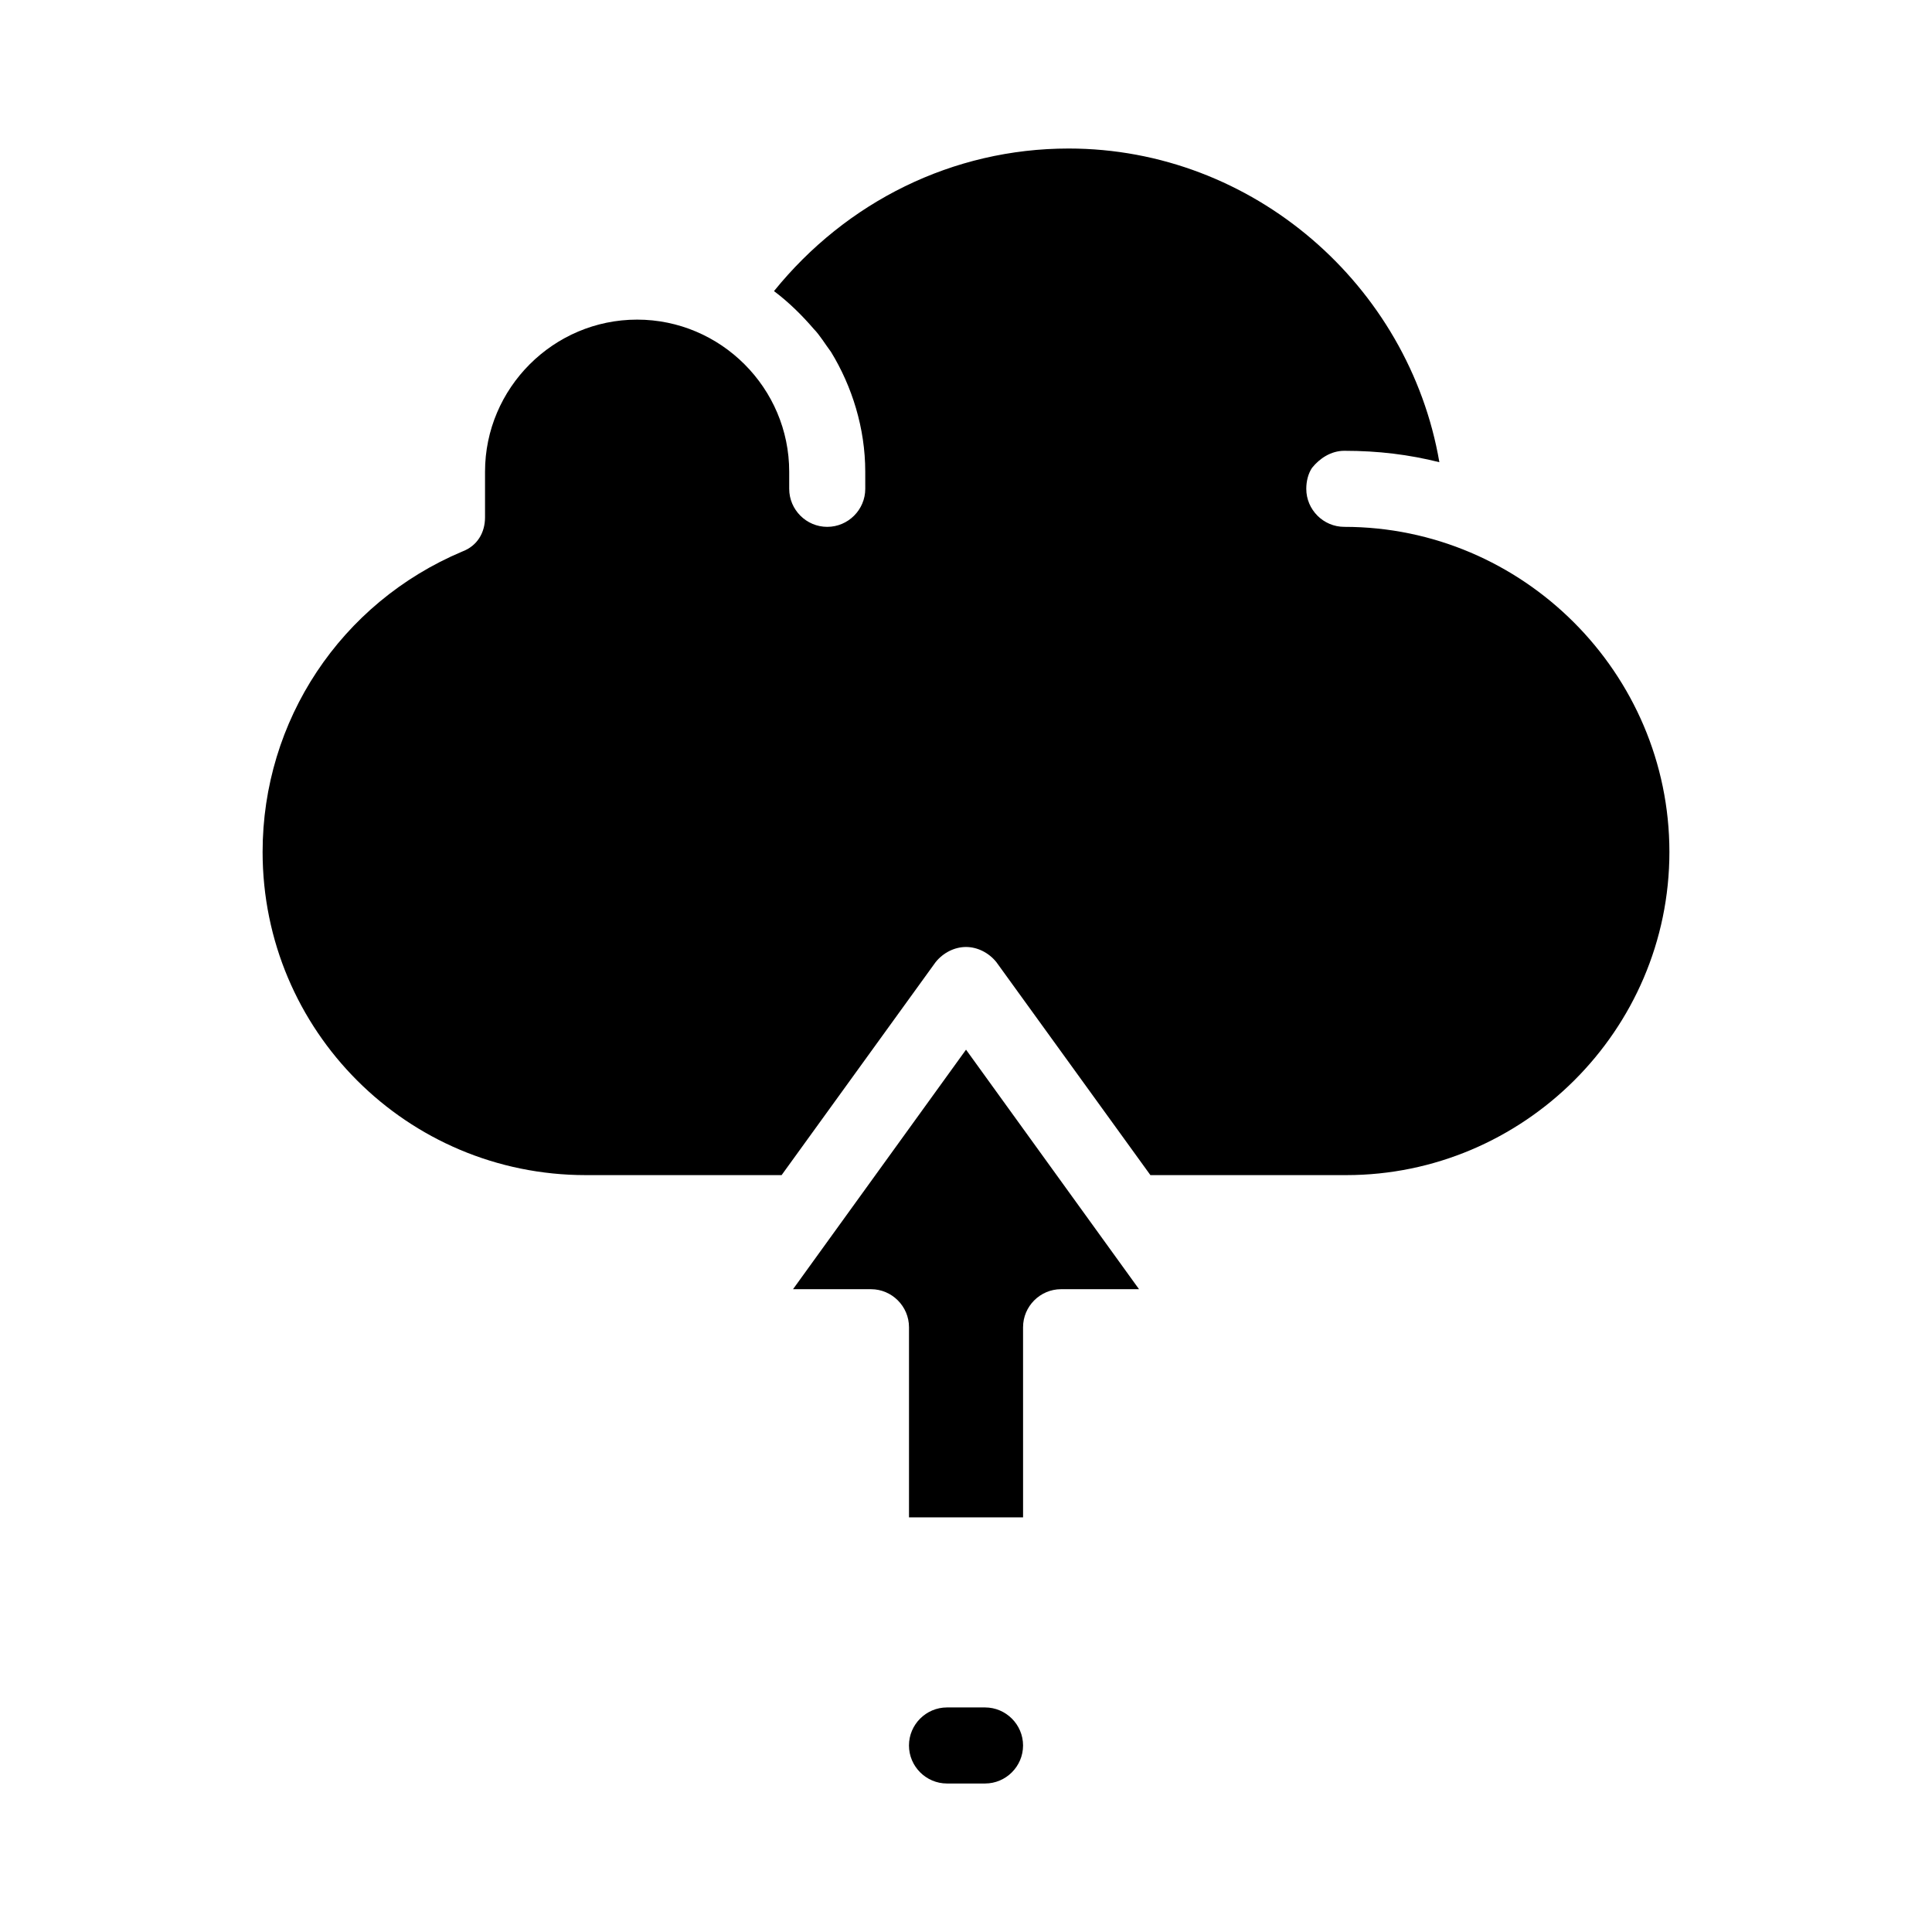 <?xml version="1.0" encoding="UTF-8"?>
<!-- Uploaded to: SVG Repo, www.svgrepo.com, Generator: SVG Repo Mixer Tools -->
<svg fill="#000000" width="800px" height="800px" version="1.1" viewBox="144 144 512 512" xmlns="http://www.w3.org/2000/svg">
 <path d="m586.41 369.77c0 47.359-38.793 85.648-85.648 85.648h-51.891l-40.809-56.426c-2.016-2.519-5.039-4.031-8.062-4.031-3.023 0-6.047 1.512-8.062 4.031l-40.805 56.426h-51.891c-47.359 0-85.648-38.289-85.648-85.648 0-34.762 20.656-66 52.898-79.602 4.031-1.512 6.047-5.039 6.047-9.07v-12.09c0-22.168 18.137-40.305 40.305-40.305 22.168 0 40.305 18.137 40.305 40.305v4.535c0 5.543 4.535 10.078 10.078 10.078 5.543 0 10.078-4.535 10.078-10.078l-0.004-4.535c0-11.586-3.527-22.672-9.07-31.738-1.512-2.016-3.023-4.535-4.535-6.047-3.023-3.527-6.551-7.055-10.578-10.078 19.145-23.676 47.359-37.785 78.09-37.785 48.871 0 90.184 36.273 98.242 83.129-8.062-2.016-16.121-3.023-25.191-3.023-3.527 0-6.551 2.016-8.566 4.535-1.008 1.512-1.512 3.527-1.512 5.543 0 5.543 4.535 10.078 10.078 10.078 47.359-0.004 86.152 38.789 86.152 86.148zm-232.25 115.88h20.656c5.543 0 10.078 4.535 10.078 10.078v50.383h30.23l-0.004-50.383c0-5.543 4.535-10.078 10.078-10.078h20.656l-45.848-63.477zm50.883 110.84h-10.078c-5.543 0-10.078 4.535-10.078 10.078s4.535 10.078 10.078 10.078h10.078c5.543 0 10.078-4.535 10.078-10.078s-4.535-10.078-10.078-10.078z"/>
</svg>